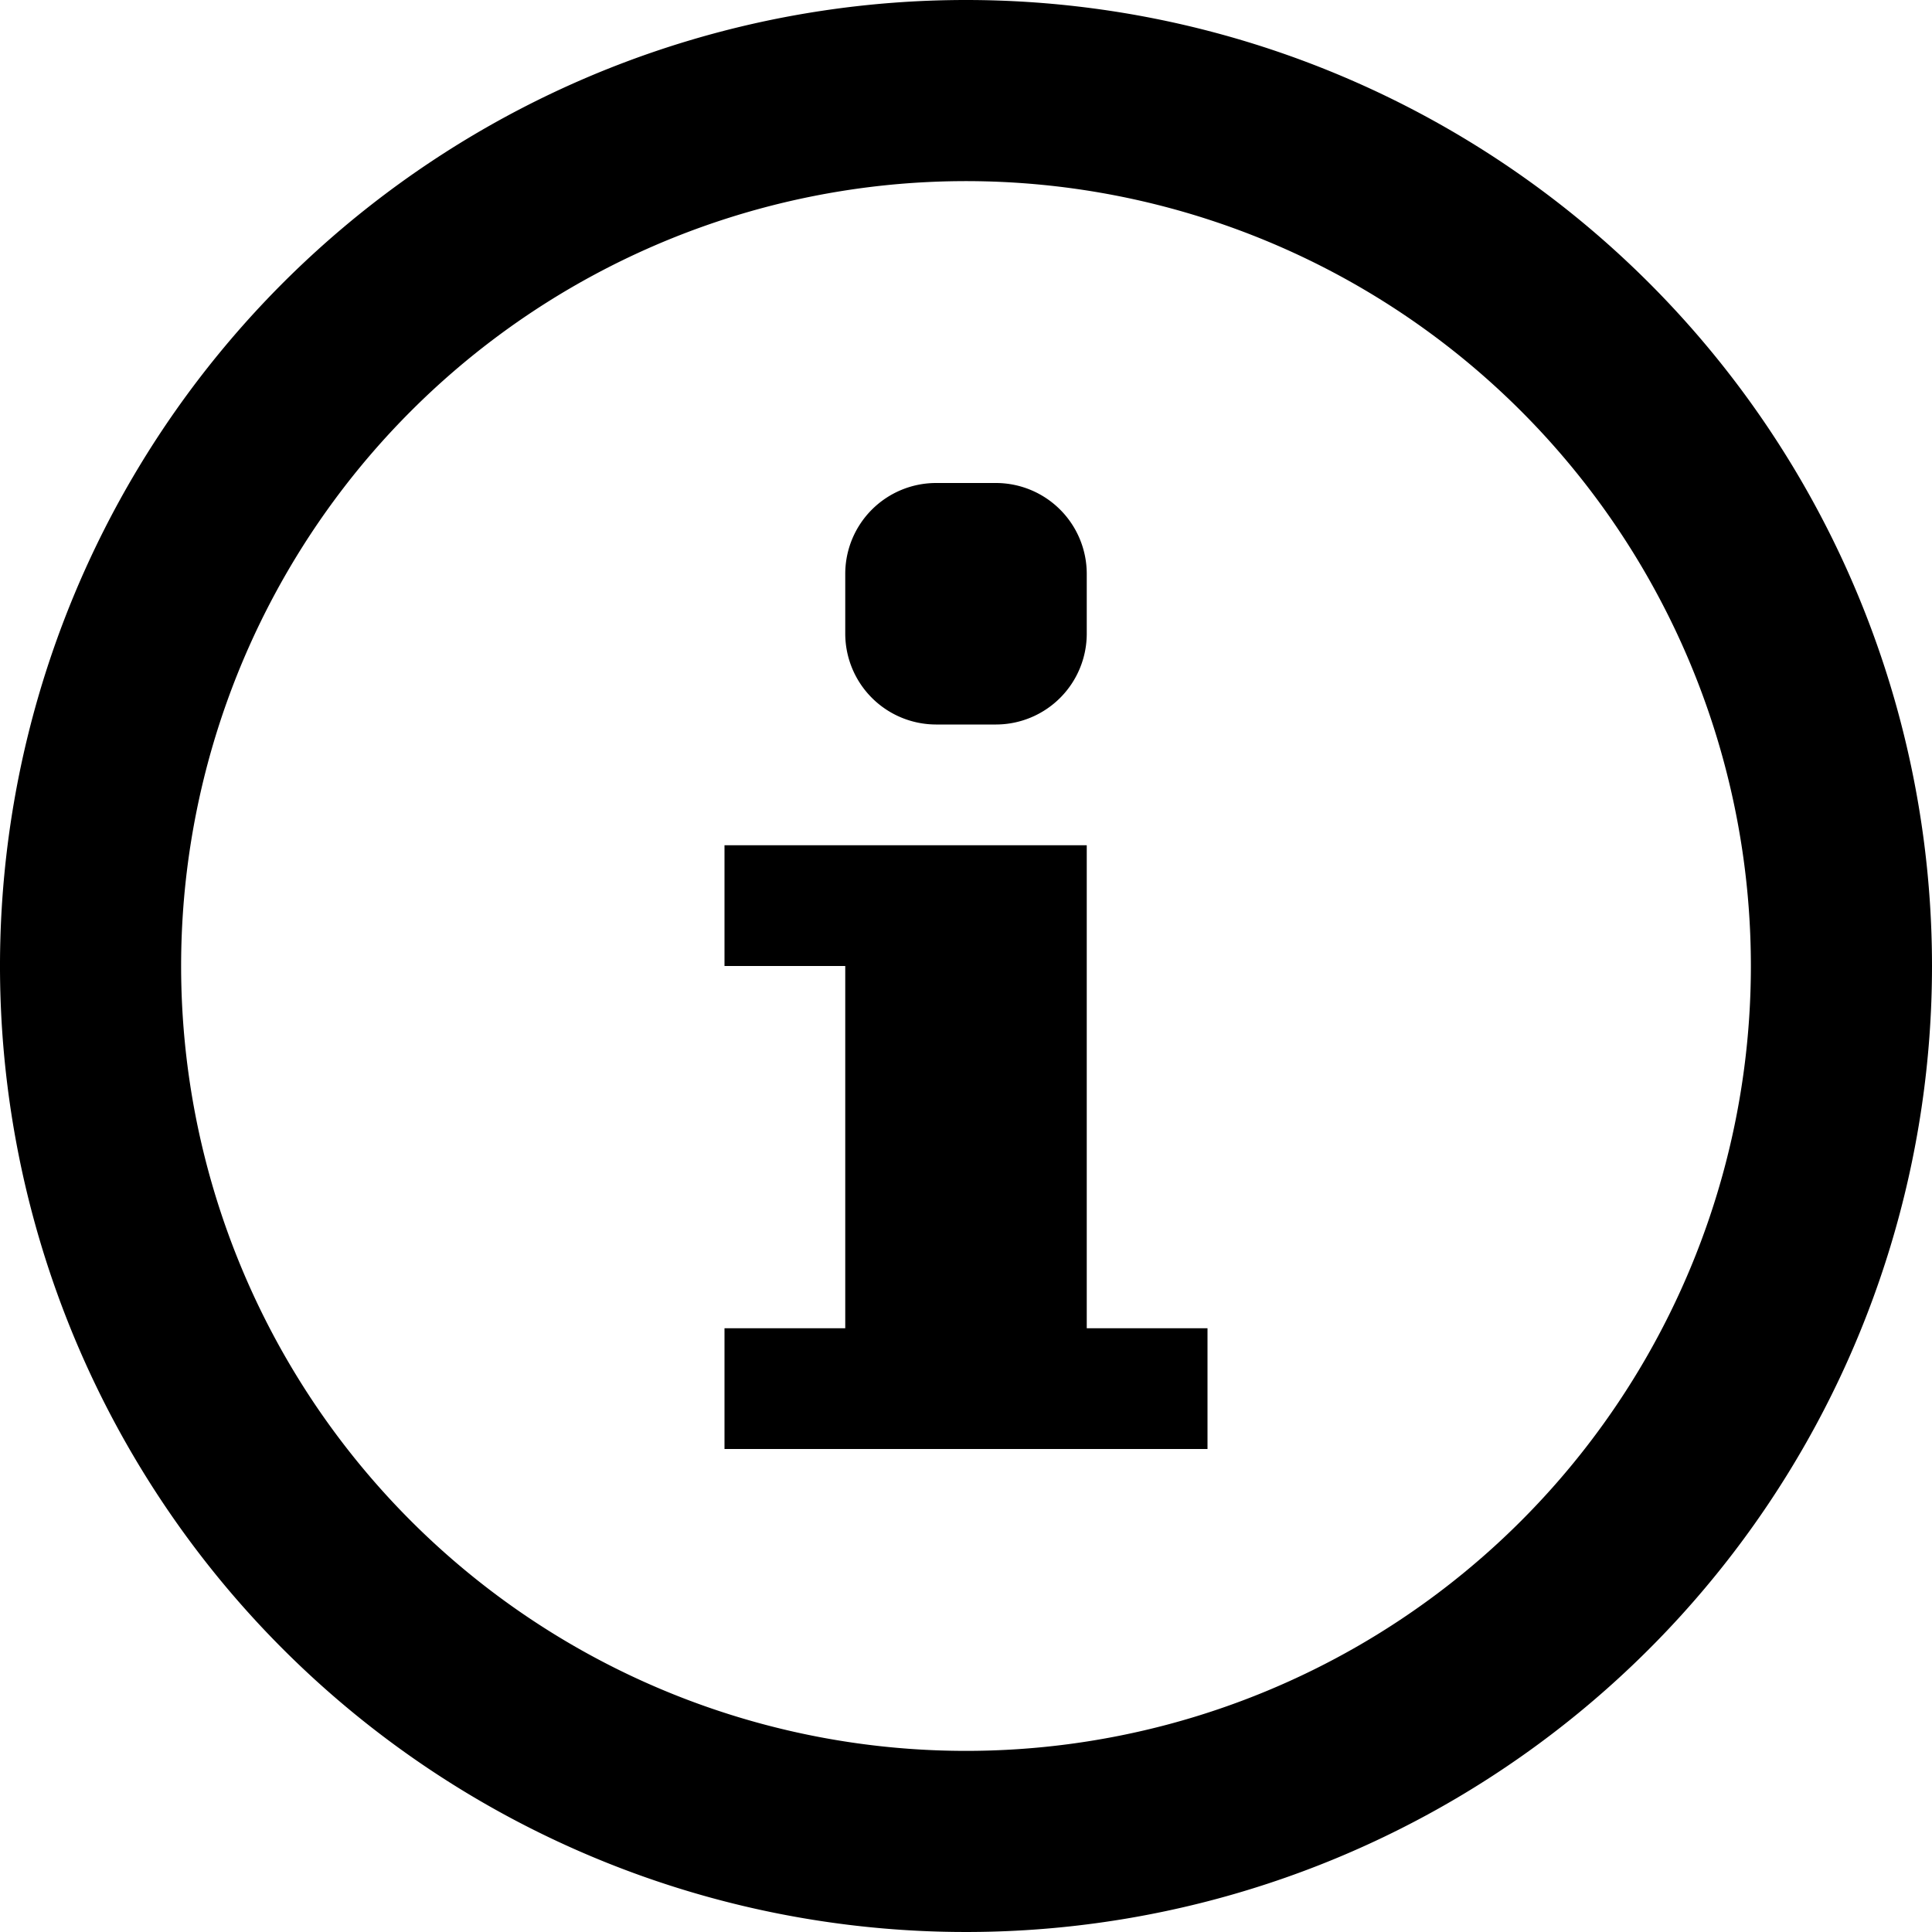 <svg xmlns="http://www.w3.org/2000/svg" width="30.08" height="30.08" viewBox="0 0 30.08 30.08"><path d="M13.16,8.93a1.415,1.415,0,0,1,1.41-1.41h.94a1.415,1.415,0,0,1,1.41,1.41v.94a1.415,1.415,0,0,1-1.41,1.41h-.94a1.416,1.416,0,0,1-1.41-1.41Z"/><path d="M18.8,22.56H11.28V20.68h1.88V15.04H11.28V13.16h5.64v7.52H18.8Z"/><path d="M15.04,0A15.04,15.04,0,1,0,30.08,15.04,15.04,15.04,0,0,0,15.04,0Zm0,27.26A12.22,12.22,0,1,1,27.26,15.04,12.22,12.22,0,0,1,15.04,27.26Z"/></svg>